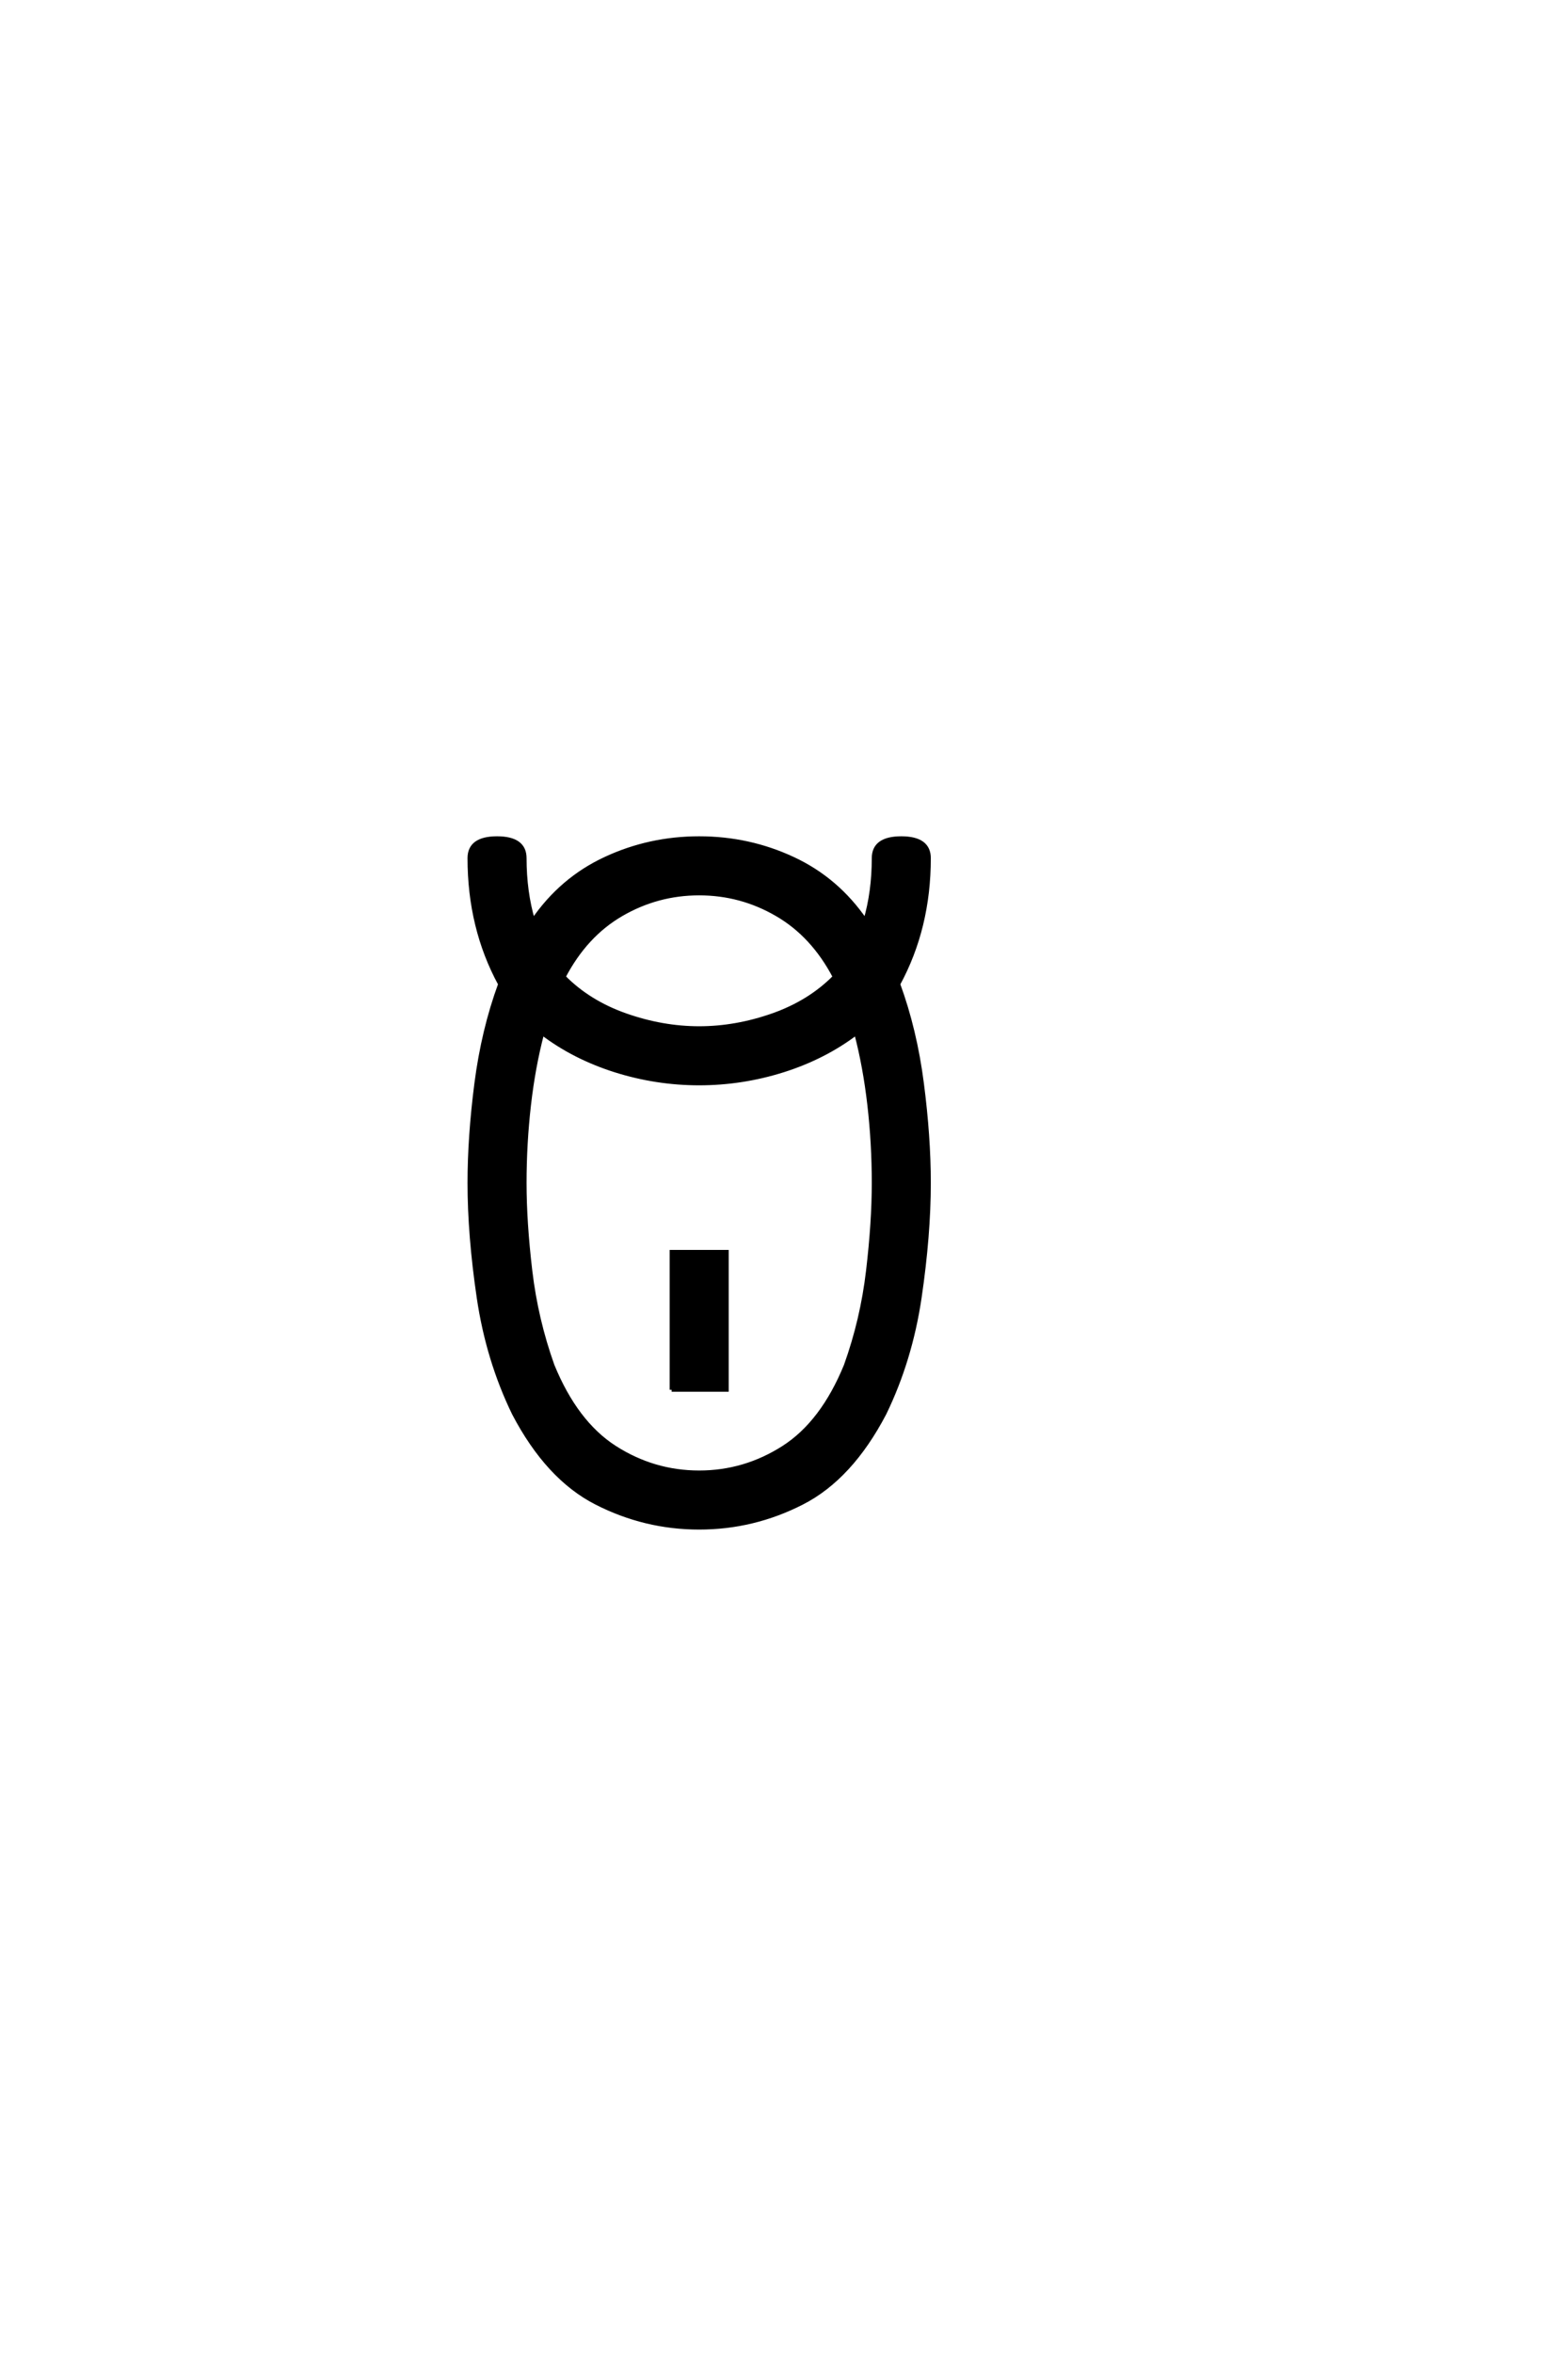 <?xml version="1.0" encoding="UTF-8"?>
<!DOCTYPE svg PUBLIC "-//W3C//DTD SVG 1.0//EN" "http://www.w3.org/TR/2001/REC-SVG-20010904/DTD/svg10.dtd">

<svg xmlns="http://www.w3.org/2000/svg" version="1.0" width="40" height="60">

  <g transform="scale(0.1 -0.1) translate(110.0 -370.0)">
    <path d="M68.359 -19.531
Q54.5 -19.531 42.094 -13.188
Q29.688 -6.844 21.094 9.578
Q14.453 23.25 12.109 39.156
Q9.766 55.078 9.766 68.359
Q9.766 80.078 11.516 93.703
Q13.281 107.328 17.578 119.047
Q9.766 133.406 9.766 151.172
Q9.766 156.25 16.797 156.25
Q23.828 156.25 23.828 151.172
Q23.828 142.578 25.984 135.25
Q33.203 145.797 44.438 151.016
Q55.672 156.25 68.359 156.25
Q81.062 156.25 92.281 151.016
Q103.516 145.797 110.75 135.25
Q112.891 142.578 112.891 151.172
Q112.891 156.25 119.922 156.25
Q126.953 156.25 126.953 151.172
Q126.953 133.406 119.141 119.047
Q123.438 107.328 125.188 93.703
Q126.953 80.078 126.953 68.359
Q126.953 55.078 124.609 39.156
Q122.266 23.25 115.625 9.578
Q107.031 -6.844 94.625 -13.188
Q82.234 -19.531 68.359 -19.531
Q82.234 -19.531 68.359 -19.531
M68.359 -5.469
Q79.984 -5.469 89.891 0.875
Q99.812 7.234 105.766 21.781
Q109.969 33.5 111.422 45.891
Q112.891 58.297 112.891 68.359
Q112.891 78.422 111.766 88.234
Q110.641 98.047 108.406 106.547
Q100.297 100.391 89.797 97.062
Q79.297 93.75 68.359 93.75
Q57.422 93.75 46.922 97.062
Q36.422 100.391 28.328 106.547
Q26.078 98.047 24.953 88.234
Q23.828 78.422 23.828 68.359
Q23.828 58.297 25.297 45.891
Q26.766 33.5 30.953 21.781
Q36.922 7.234 46.828 0.875
Q56.734 -5.469 68.359 -5.469
Q56.734 -5.469 68.359 -5.469
M68.359 107.812
Q77.734 107.812 87.156 111.125
Q96.578 114.453 102.938 120.906
Q97.359 131.547 88.172 136.859
Q79 142.188 68.359 142.188
Q57.719 142.188 48.531 136.859
Q39.359 131.547 33.797 120.906
Q40.141 114.453 49.562 111.125
Q58.984 107.812 68.359 107.812
Q58.984 107.812 68.359 107.812
M61.328 15.625
L61.328 50.781
L75.391 50.781
L75.391 15.625
L61.328 15.625
" style="fill: #000000; stroke: #000000"/>
  </g>
</svg>
